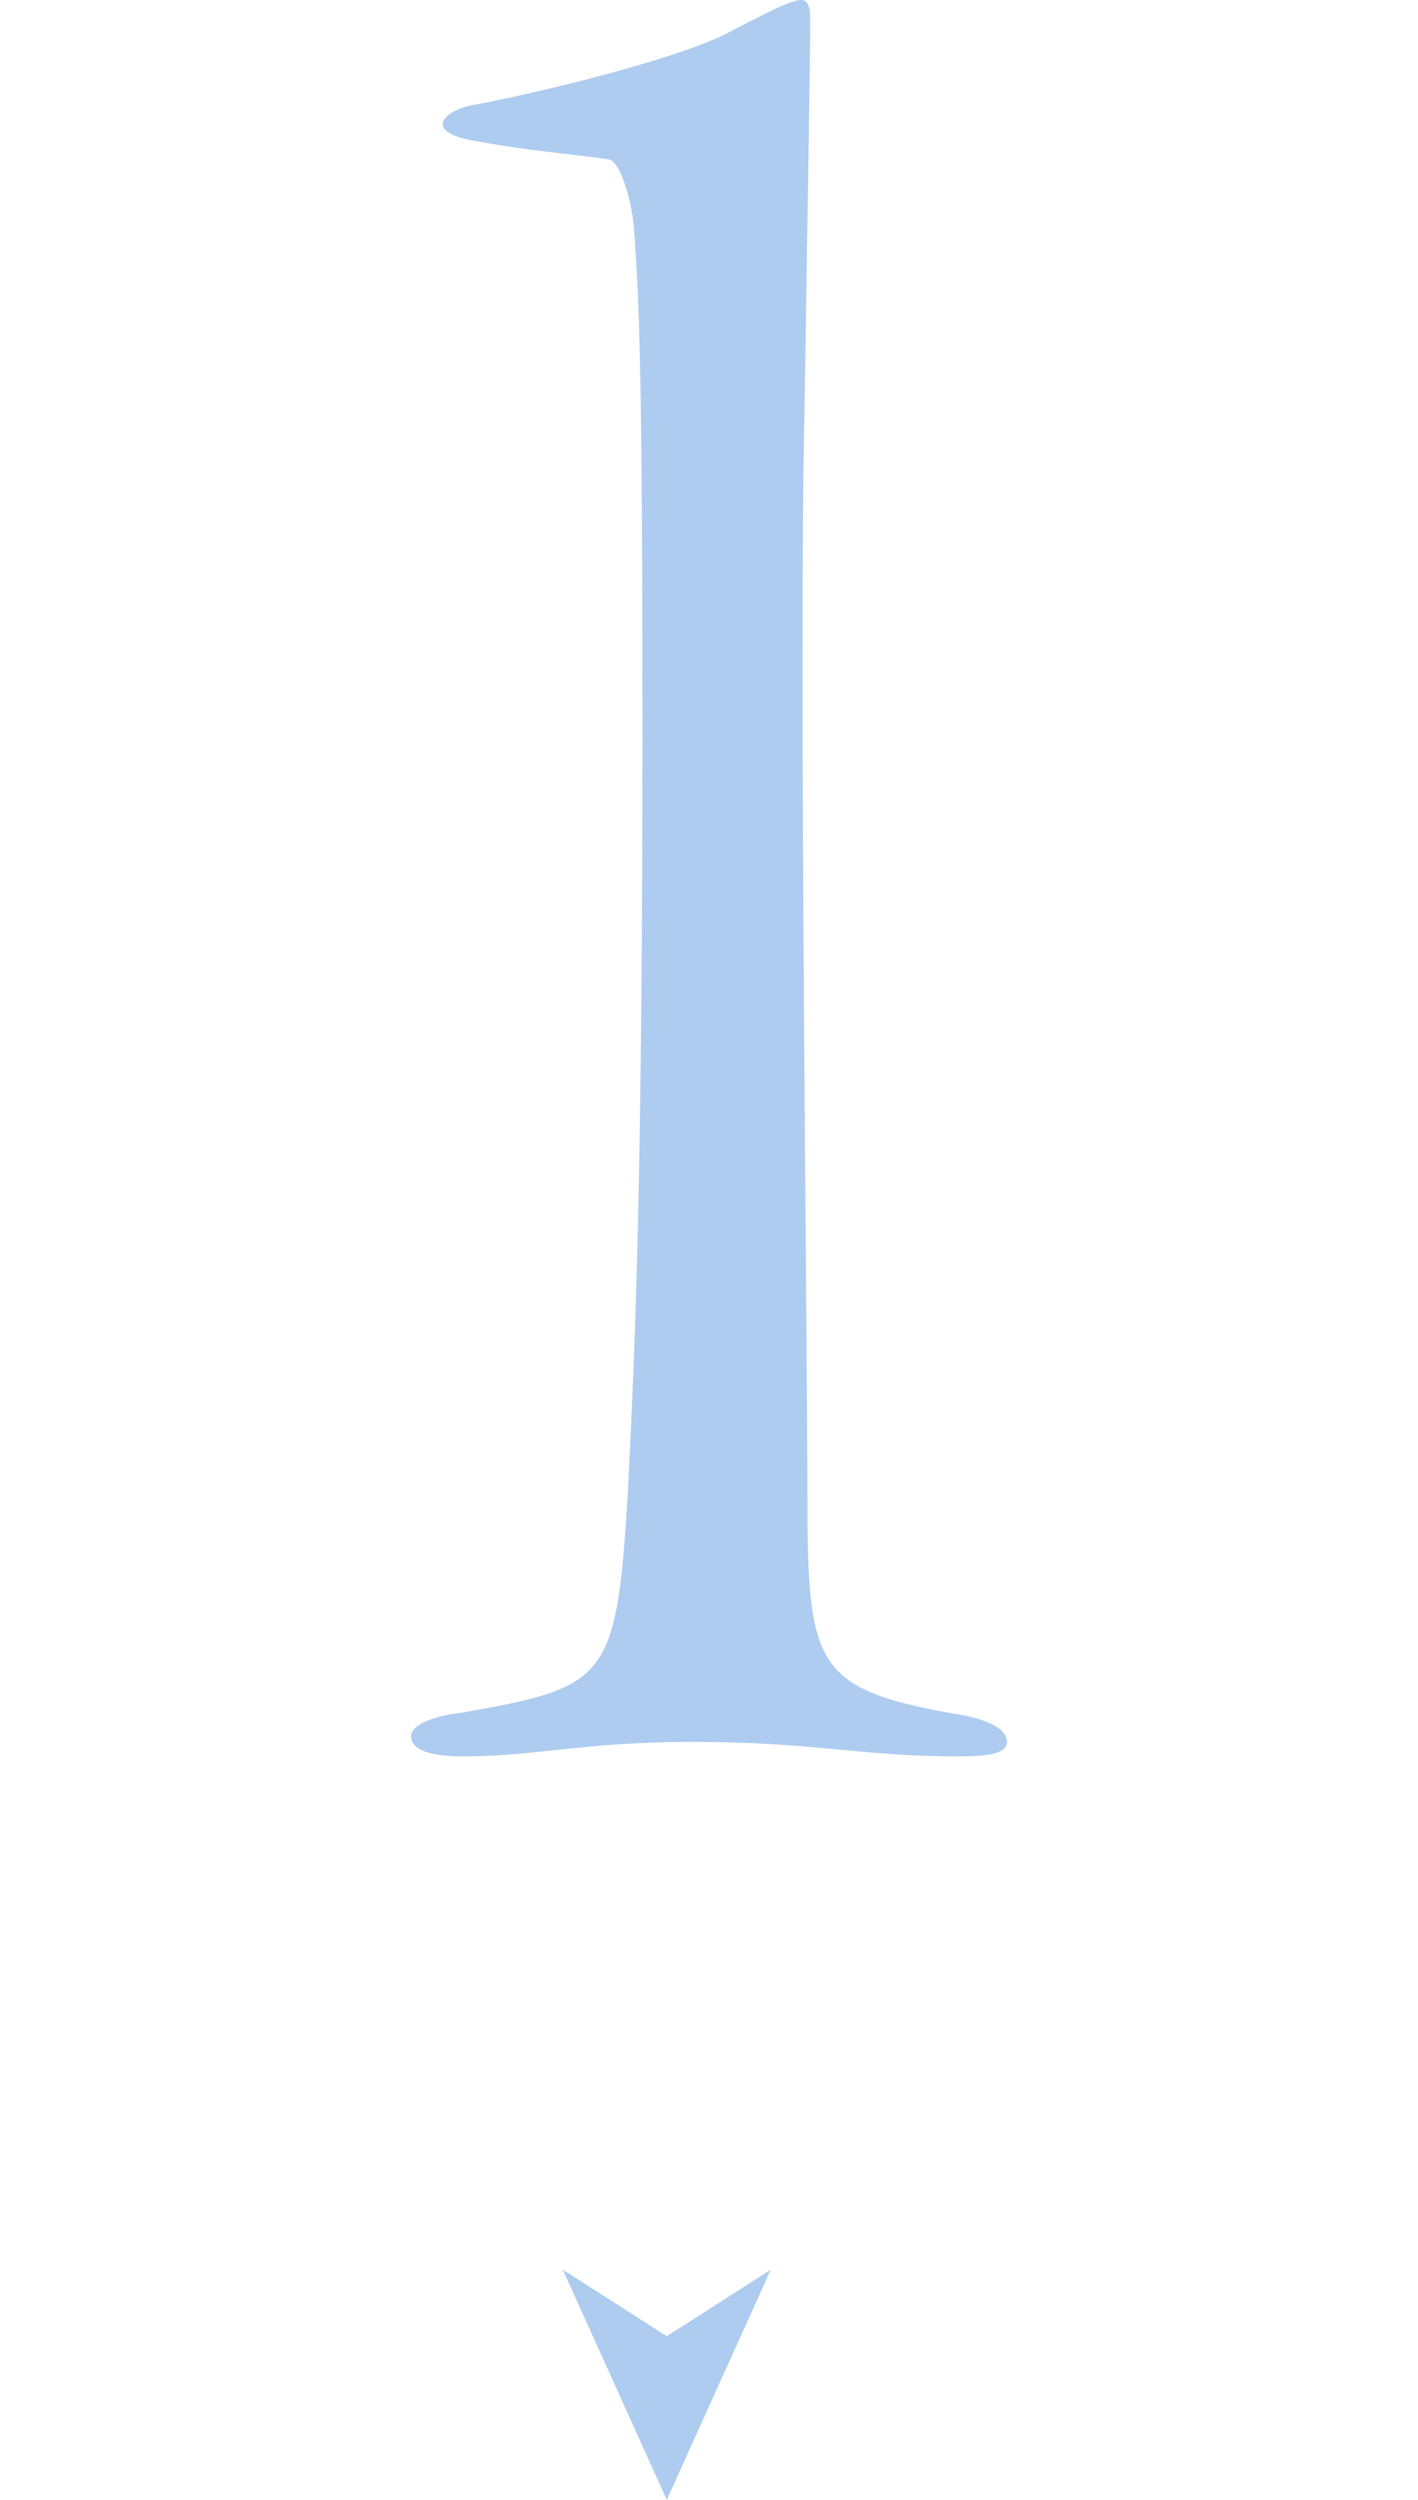 <?xml version="1.0" encoding="UTF-8"?><svg id="_レイヤー_2" xmlns="http://www.w3.org/2000/svg" viewBox="0 0 83.3 146.8"><defs><style>.cls-1{fill:none;}.cls-2{fill:#aeccf0;}</style></defs><g id="design"><path class="cls-2" d="M28.06,6.12c4.42-.85,12.57-2.89,15.12-4.42,1.7-.85,3.23-1.7,3.91-1.7.34,0,.51.34.51,1.19,0,1.7-.17,11.89-.34,22.94-.34,14.1.17,54.37.17,63.38,0,10.53.34,11.72,9.34,13.25,1.53.34,2.38.85,2.38,1.53s-1.02.85-2.89.85c-5.78,0-8.33-.85-15.63-.85-6.29,0-9.17.85-13.42.85-1.87,0-3.06-.34-3.06-1.19,0-.68,1.36-1.19,2.89-1.36,8.67-1.53,9.18-1.87,9.85-13.08.34-7.14.85-15.97.85-44.69,0-20.22-.17-25.15-.51-29.56-.17-1.7-.85-3.91-1.53-3.91-2.38-.34-4.76-.51-7.48-1.02-1.19-.17-2.21-.51-2.21-1.02s.85-1.02,2.04-1.19Z"/><polygon class="cls-2" points="39.17 146.8 45.28 133.28 39.17 137.19 33.06 133.28 39.17 146.8"/><rect class="cls-1" y="56.92" width="83.3" height="32.96"/></g></svg>